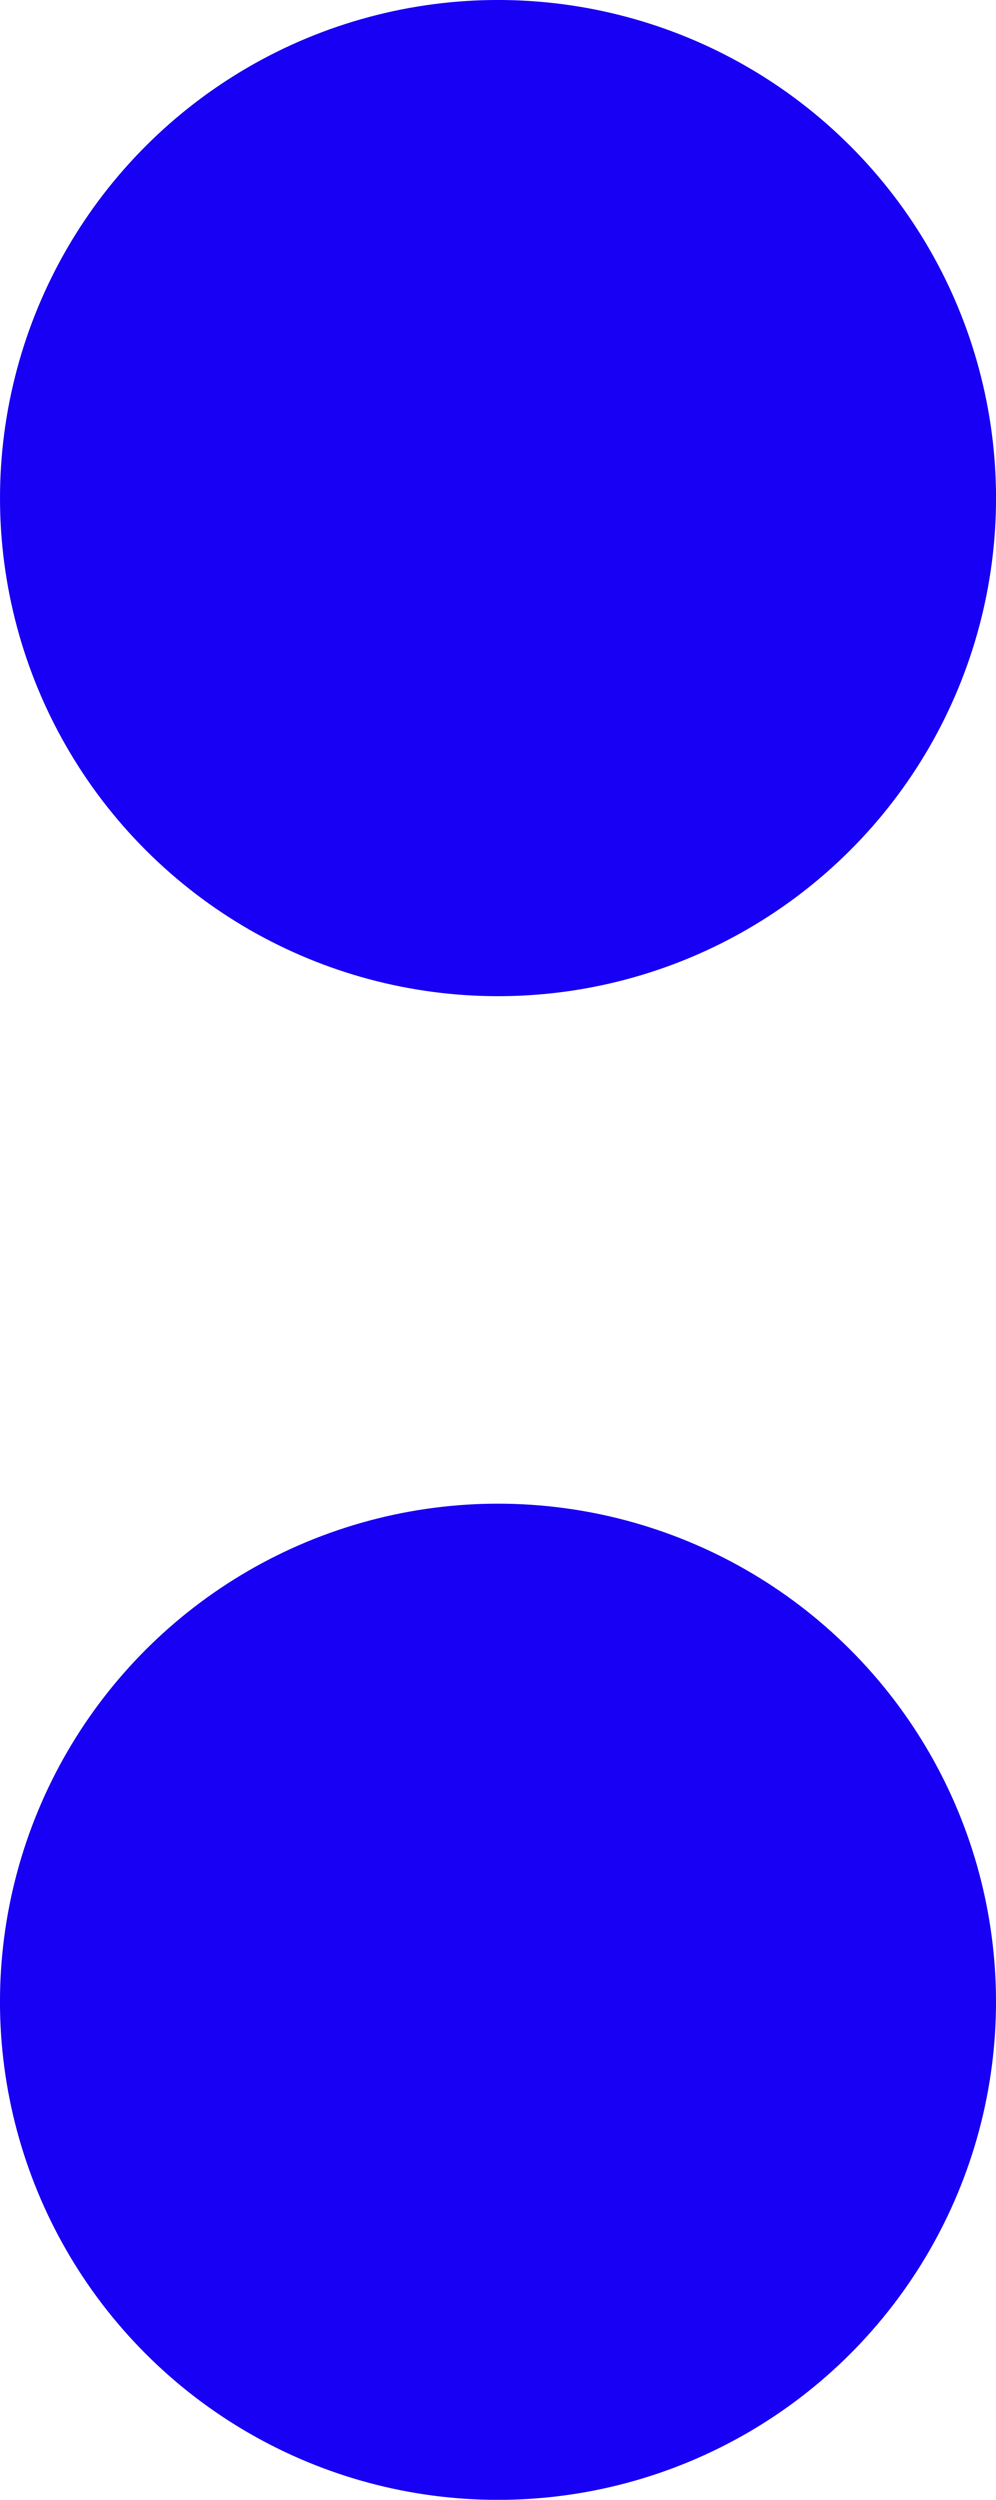 <?xml version="1.0" encoding="UTF-8"?><svg id="Layer_2" xmlns="http://www.w3.org/2000/svg" viewBox="0 0 150.76 378.32"><defs><style>.cls-1{fill:#1700f3;}</style></defs><g id="Layer_1-2"><circle class="cls-1" cx="75.38" cy="75.38" r="75.38" transform="translate(-31.22 75.38) rotate(-45)"/><circle class="cls-1" cx="75.38" cy="302.95" r="75.38" transform="translate(-192.14 142.03) rotate(-45)"/></g></svg>